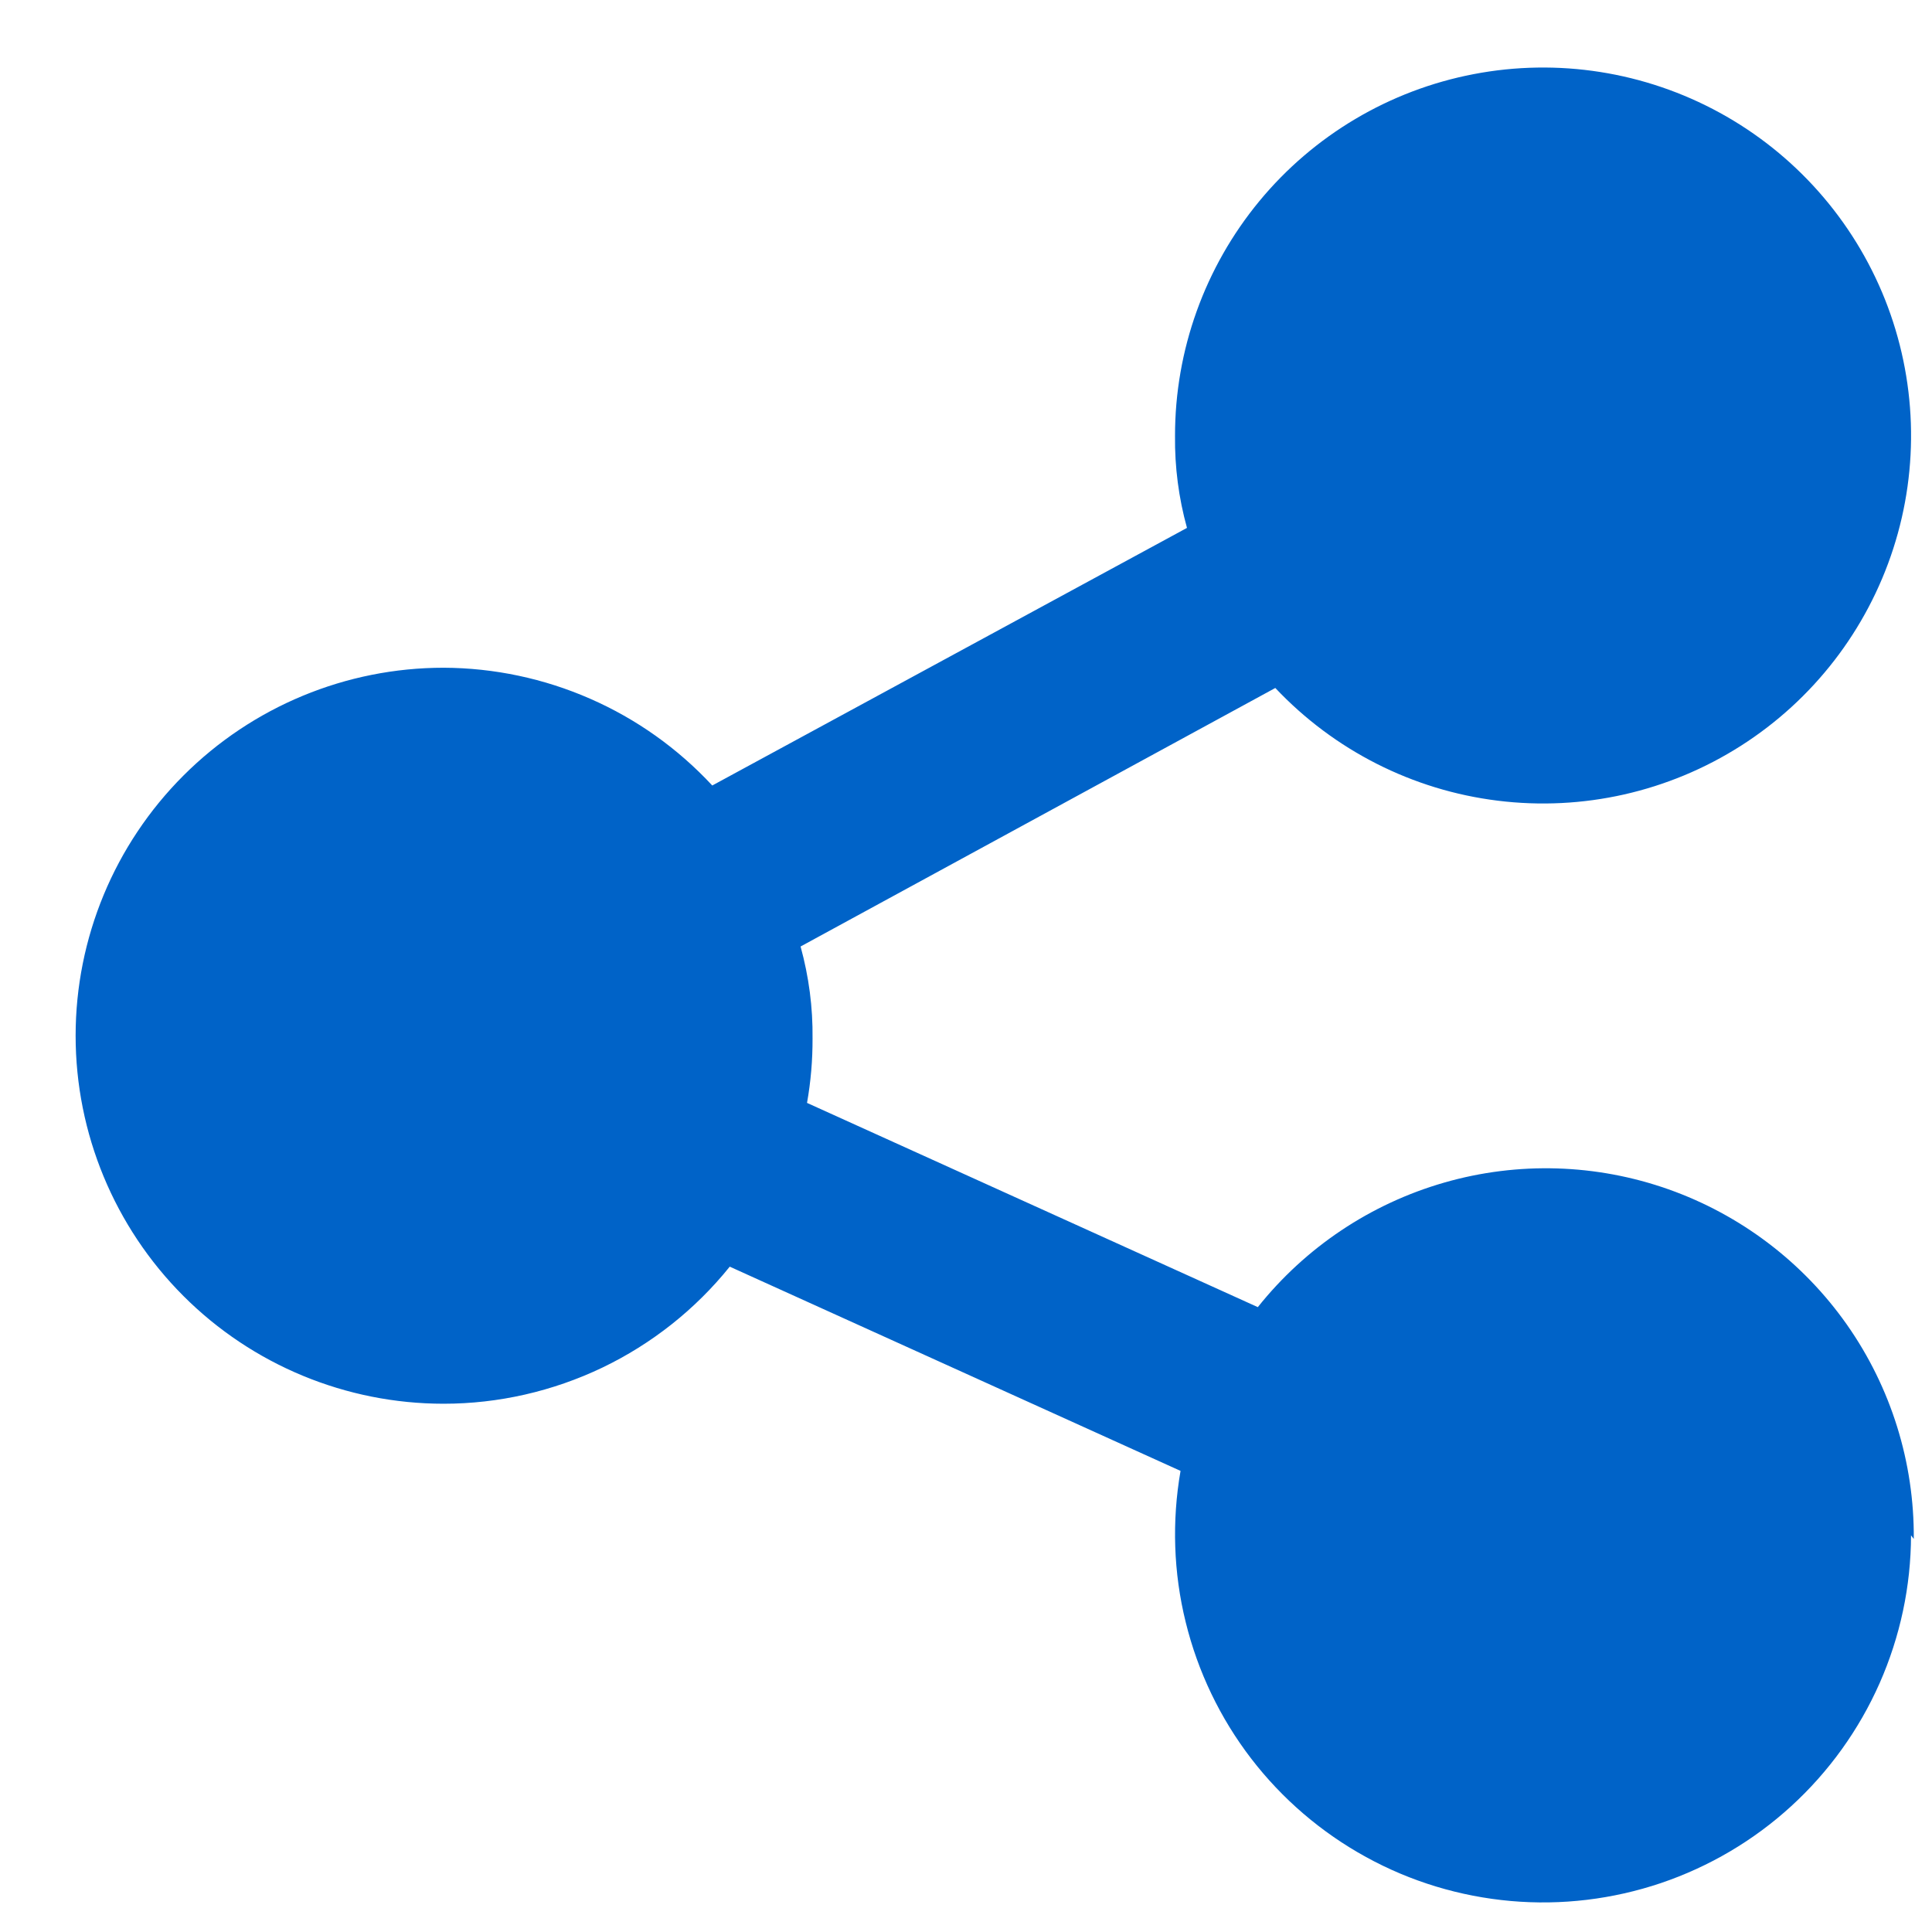 <svg width="21" height="21" viewBox="0 0 21 21" fill="none" xmlns="http://www.w3.org/2000/svg">
<path d="M20.772 16.688C20.771 17.242 20.654 17.79 20.43 18.297C20.206 18.803 19.879 19.258 19.47 19.632C19.061 20.006 18.579 20.29 18.054 20.468C17.529 20.645 16.973 20.712 16.421 20.663C15.869 20.614 15.333 20.452 14.848 20.185C14.362 19.918 13.937 19.554 13.599 19.114C13.262 18.675 13.02 18.17 12.888 17.632C12.755 17.094 12.737 16.534 12.832 15.988L7.932 13.768C7.558 14.233 7.084 14.608 6.546 14.866C6.008 15.123 5.419 15.258 4.822 15.258C3.761 15.258 2.744 14.837 1.994 14.087C1.244 13.337 0.822 12.319 0.822 11.258C0.822 10.197 1.244 9.18 1.994 8.43C2.744 7.68 3.761 7.258 4.822 7.258C5.371 7.26 5.913 7.375 6.415 7.595C6.918 7.815 7.369 8.136 7.742 8.538L12.902 5.738C12.812 5.413 12.768 5.076 12.772 4.738C12.771 3.808 13.095 2.906 13.687 2.188C14.279 1.47 15.104 0.981 16.017 0.806C16.931 0.63 17.878 0.779 18.694 1.226C19.51 1.673 20.145 2.391 20.489 3.255C20.833 4.12 20.865 5.078 20.579 5.963C20.293 6.849 19.707 7.607 18.922 8.107C18.137 8.607 17.203 8.818 16.279 8.703C15.355 8.589 14.501 8.155 13.862 7.478L8.702 10.288C8.792 10.616 8.836 10.949 8.832 11.288C8.833 11.523 8.813 11.757 8.772 11.988L13.672 14.208C14.191 13.557 14.899 13.084 15.699 12.854C16.499 12.624 17.351 12.65 18.135 12.927C18.92 13.205 19.599 13.72 20.077 14.401C20.555 15.083 20.808 15.896 20.802 16.728L20.772 16.688Z" fill="#0063C8"/>
</svg>
